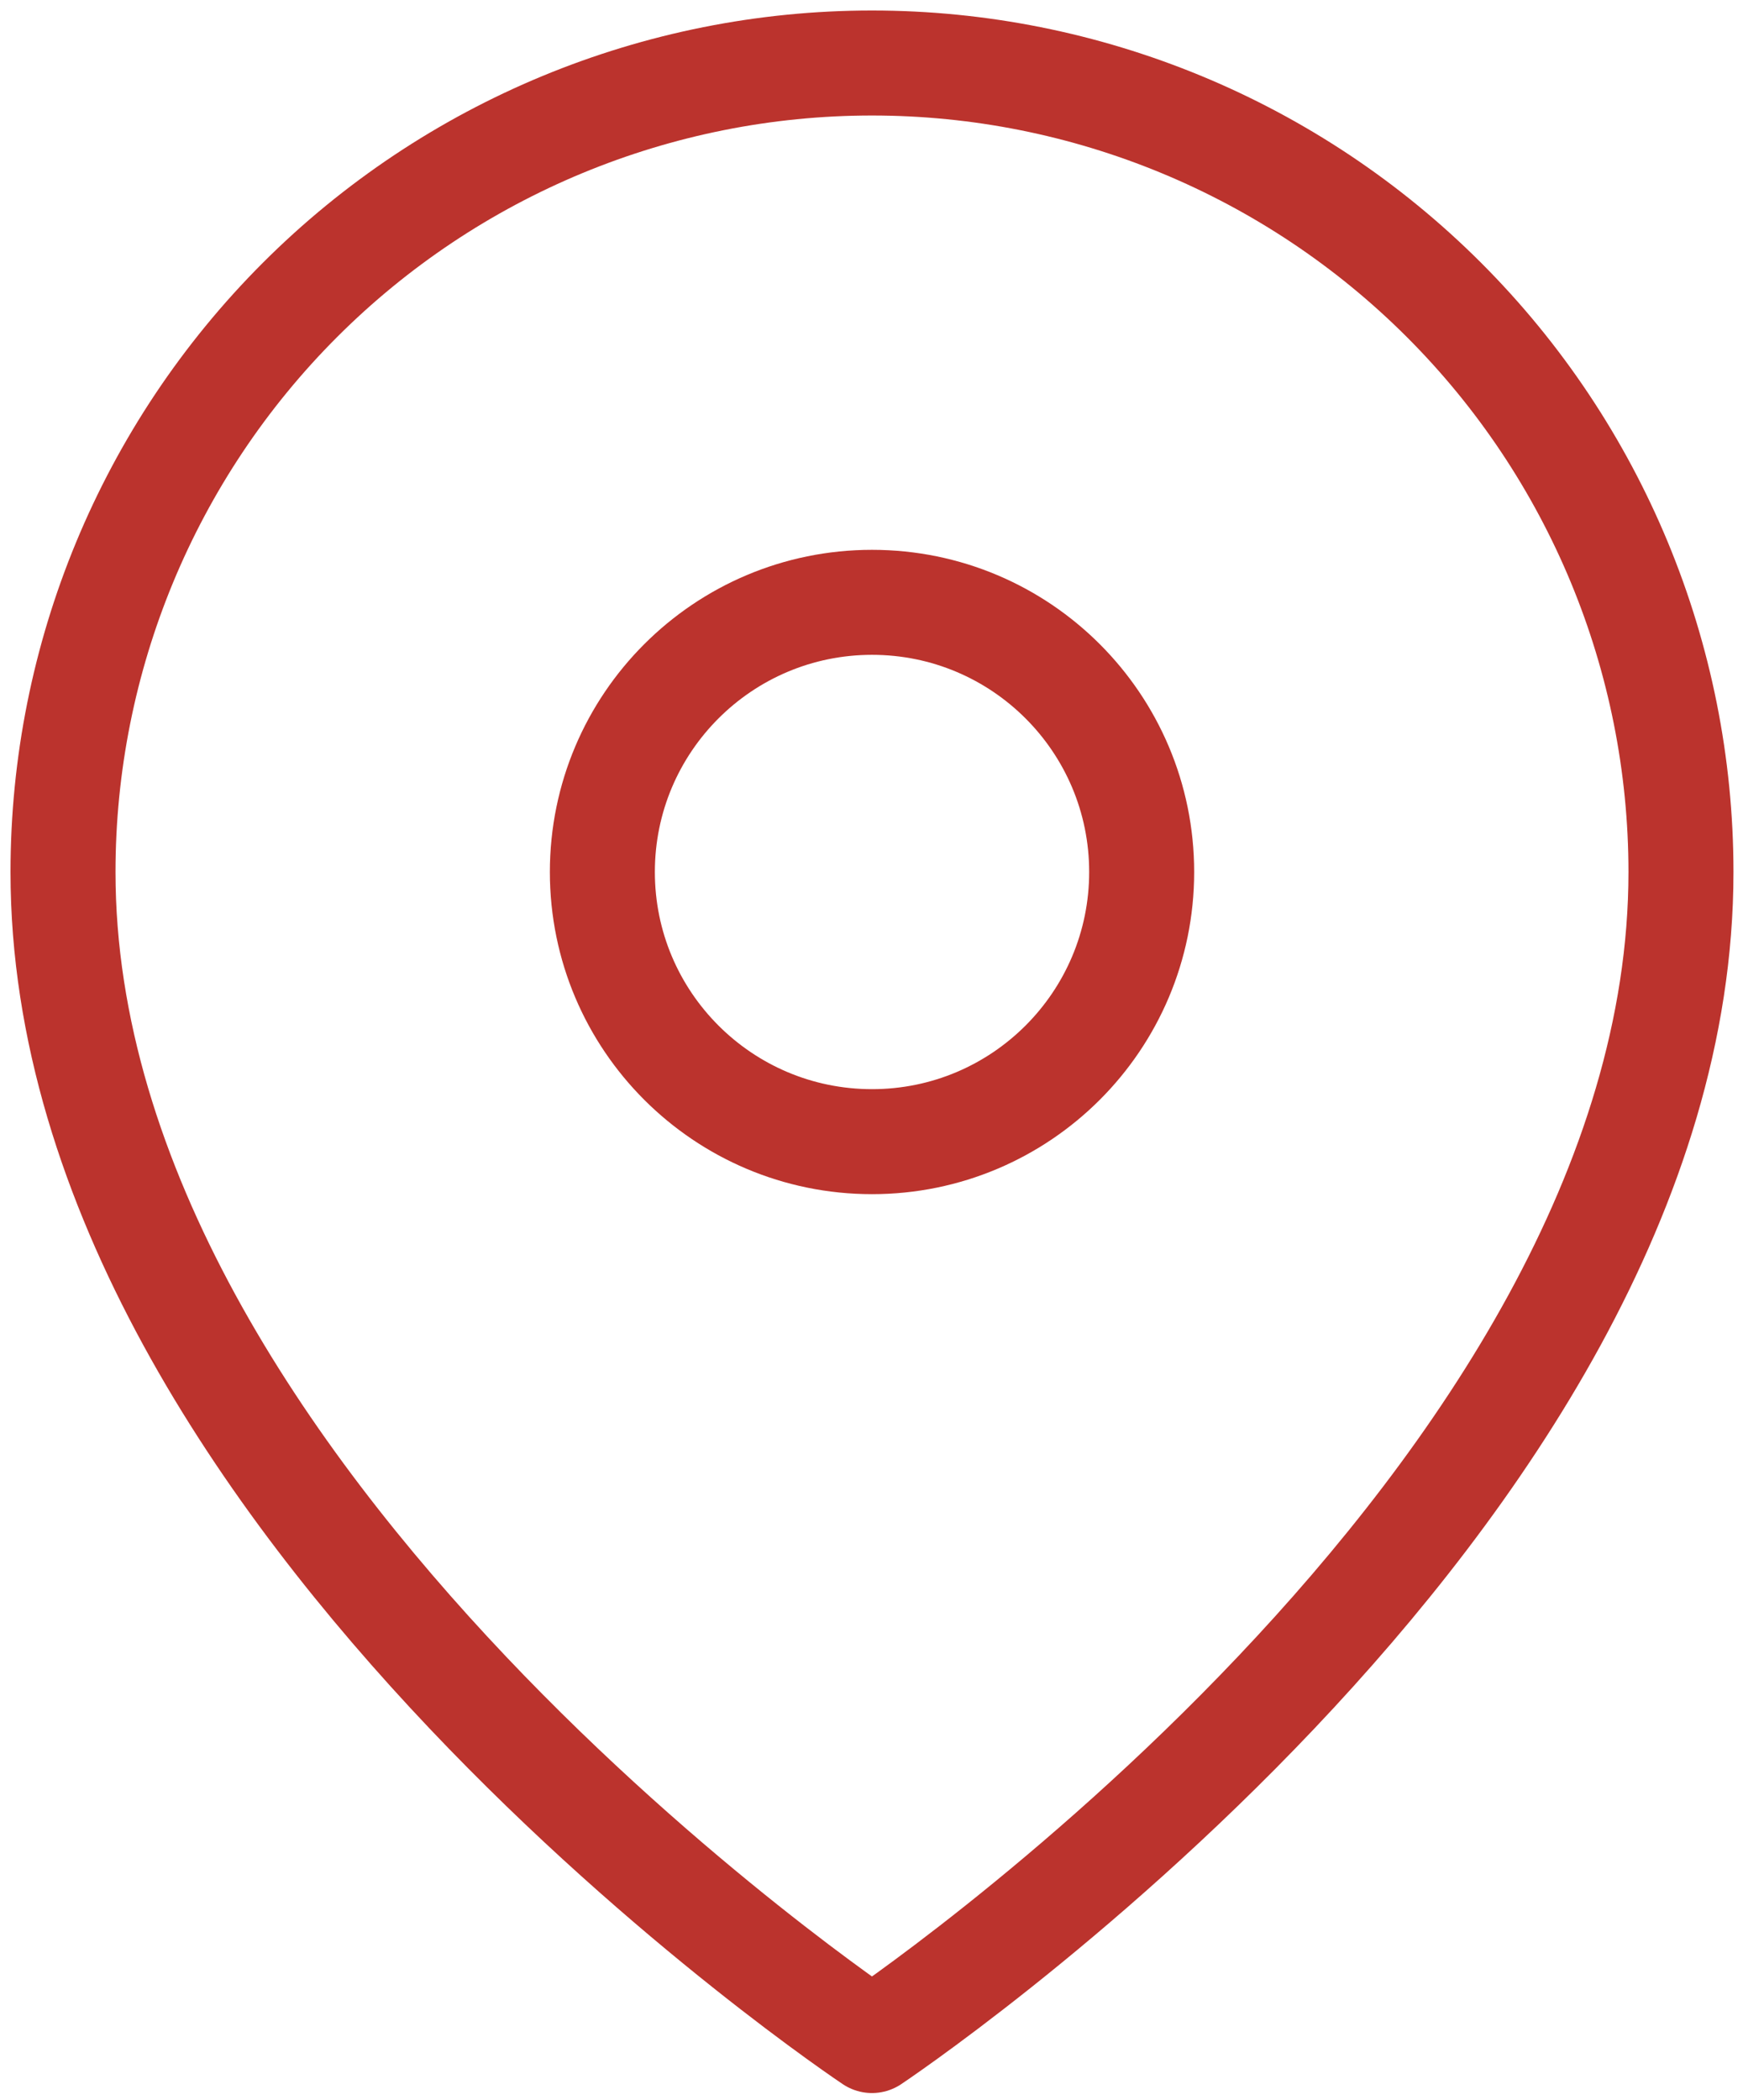 <?xml version="1.0" encoding="UTF-8"?> <svg xmlns="http://www.w3.org/2000/svg" width="83" height="100" viewBox="0 0 83 100" fill="none"><path d="M80.046 41.523C80.046 71.485 41.523 97.167 41.523 97.167C41.523 97.167 3 71.485 3 41.523C3 31.306 7.059 21.508 14.283 14.283C21.508 7.059 31.306 3 41.523 3C51.74 3 61.538 7.059 68.762 14.283C75.987 21.508 80.046 31.306 80.046 41.523Z" stroke="#BB332D" stroke-width="5" stroke-linecap="round" stroke-linejoin="round"></path><path d="M41.525 54.364C48.616 54.364 54.365 48.614 54.365 41.523C54.365 34.431 48.616 28.682 41.525 28.682C34.433 28.682 28.684 34.431 28.684 41.523C28.684 48.614 34.433 54.364 41.525 54.364Z" stroke="#BB332D" stroke-width="5" stroke-linecap="round" stroke-linejoin="round"></path></svg> 
